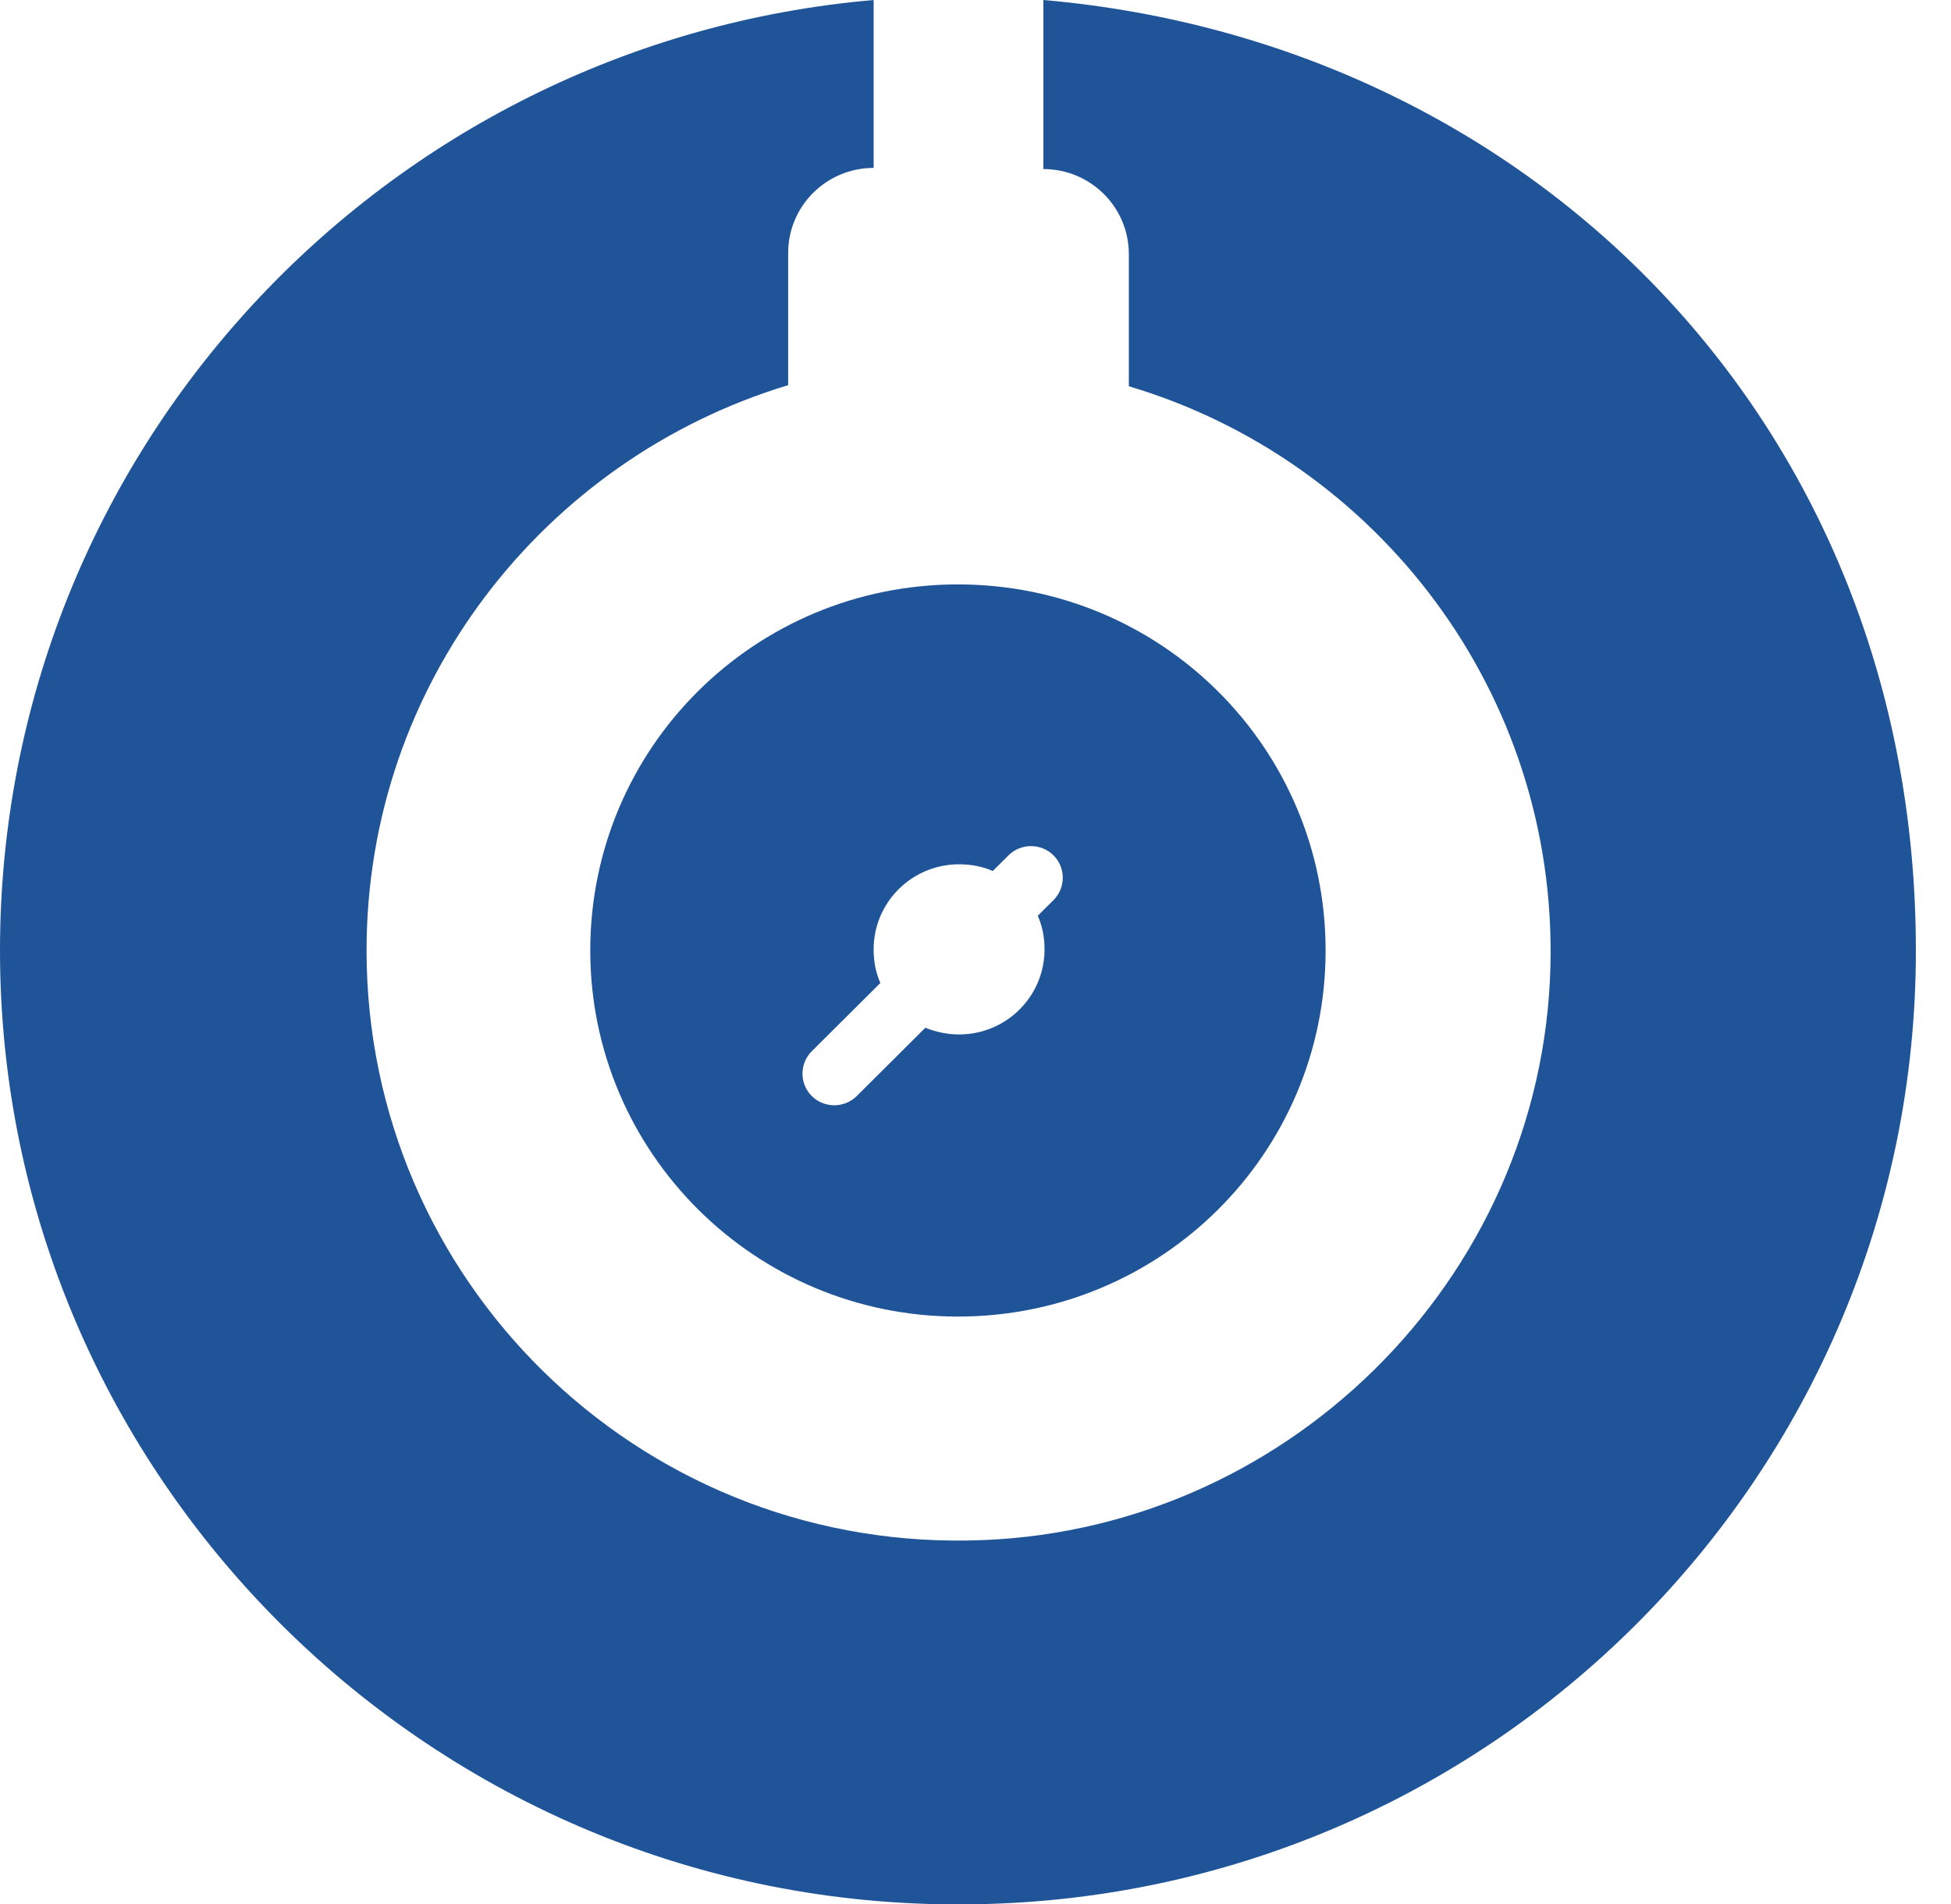 <?xml version="1.0" encoding="UTF-8"?> <svg xmlns="http://www.w3.org/2000/svg" width="42" height="41" viewBox="0 0 42 41" fill="none"><path d="M22.461 0V3.64C23.478 3.64 24.301 4.459 24.301 5.471V8.316C29.65 9.906 33.523 14.92 33.377 20.801C33.208 27.574 27.617 33.07 20.84 33.166C13.7 33.286 7.891 27.55 7.891 20.464C7.891 14.727 11.715 9.882 16.967 8.292V5.447C16.967 4.435 17.79 3.615 18.807 3.615V0C8.254 0.916 0 9.738 0 20.464C0 31.816 9.343 41.072 20.743 41C32.07 40.951 41.244 31.768 41.244 20.464C41.244 9.159 32.99 0.916 22.461 0Z" fill="#1F5498"></path><path d="M12.707 20.464C12.707 24.802 16.241 28.345 20.622 28.345C25.003 28.345 28.537 24.826 28.537 20.464C28.537 16.101 25.003 12.582 20.622 12.582C16.241 12.582 12.707 16.101 12.707 20.464ZM17.475 22.633L18.952 21.163C18.855 20.946 18.807 20.705 18.807 20.439C18.807 19.427 19.63 18.608 20.646 18.608C20.912 18.608 21.154 18.656 21.372 18.752L21.711 18.415C21.977 18.15 22.413 18.15 22.679 18.415C22.945 18.68 22.945 19.114 22.679 19.379L22.34 19.716C22.437 19.933 22.486 20.174 22.486 20.439C22.486 21.452 21.663 22.271 20.646 22.271C20.404 22.271 20.162 22.223 19.92 22.127L18.444 23.597C18.177 23.862 17.742 23.862 17.475 23.597C17.209 23.332 17.209 22.898 17.475 22.633Z" fill="#1F5498"></path></svg> 